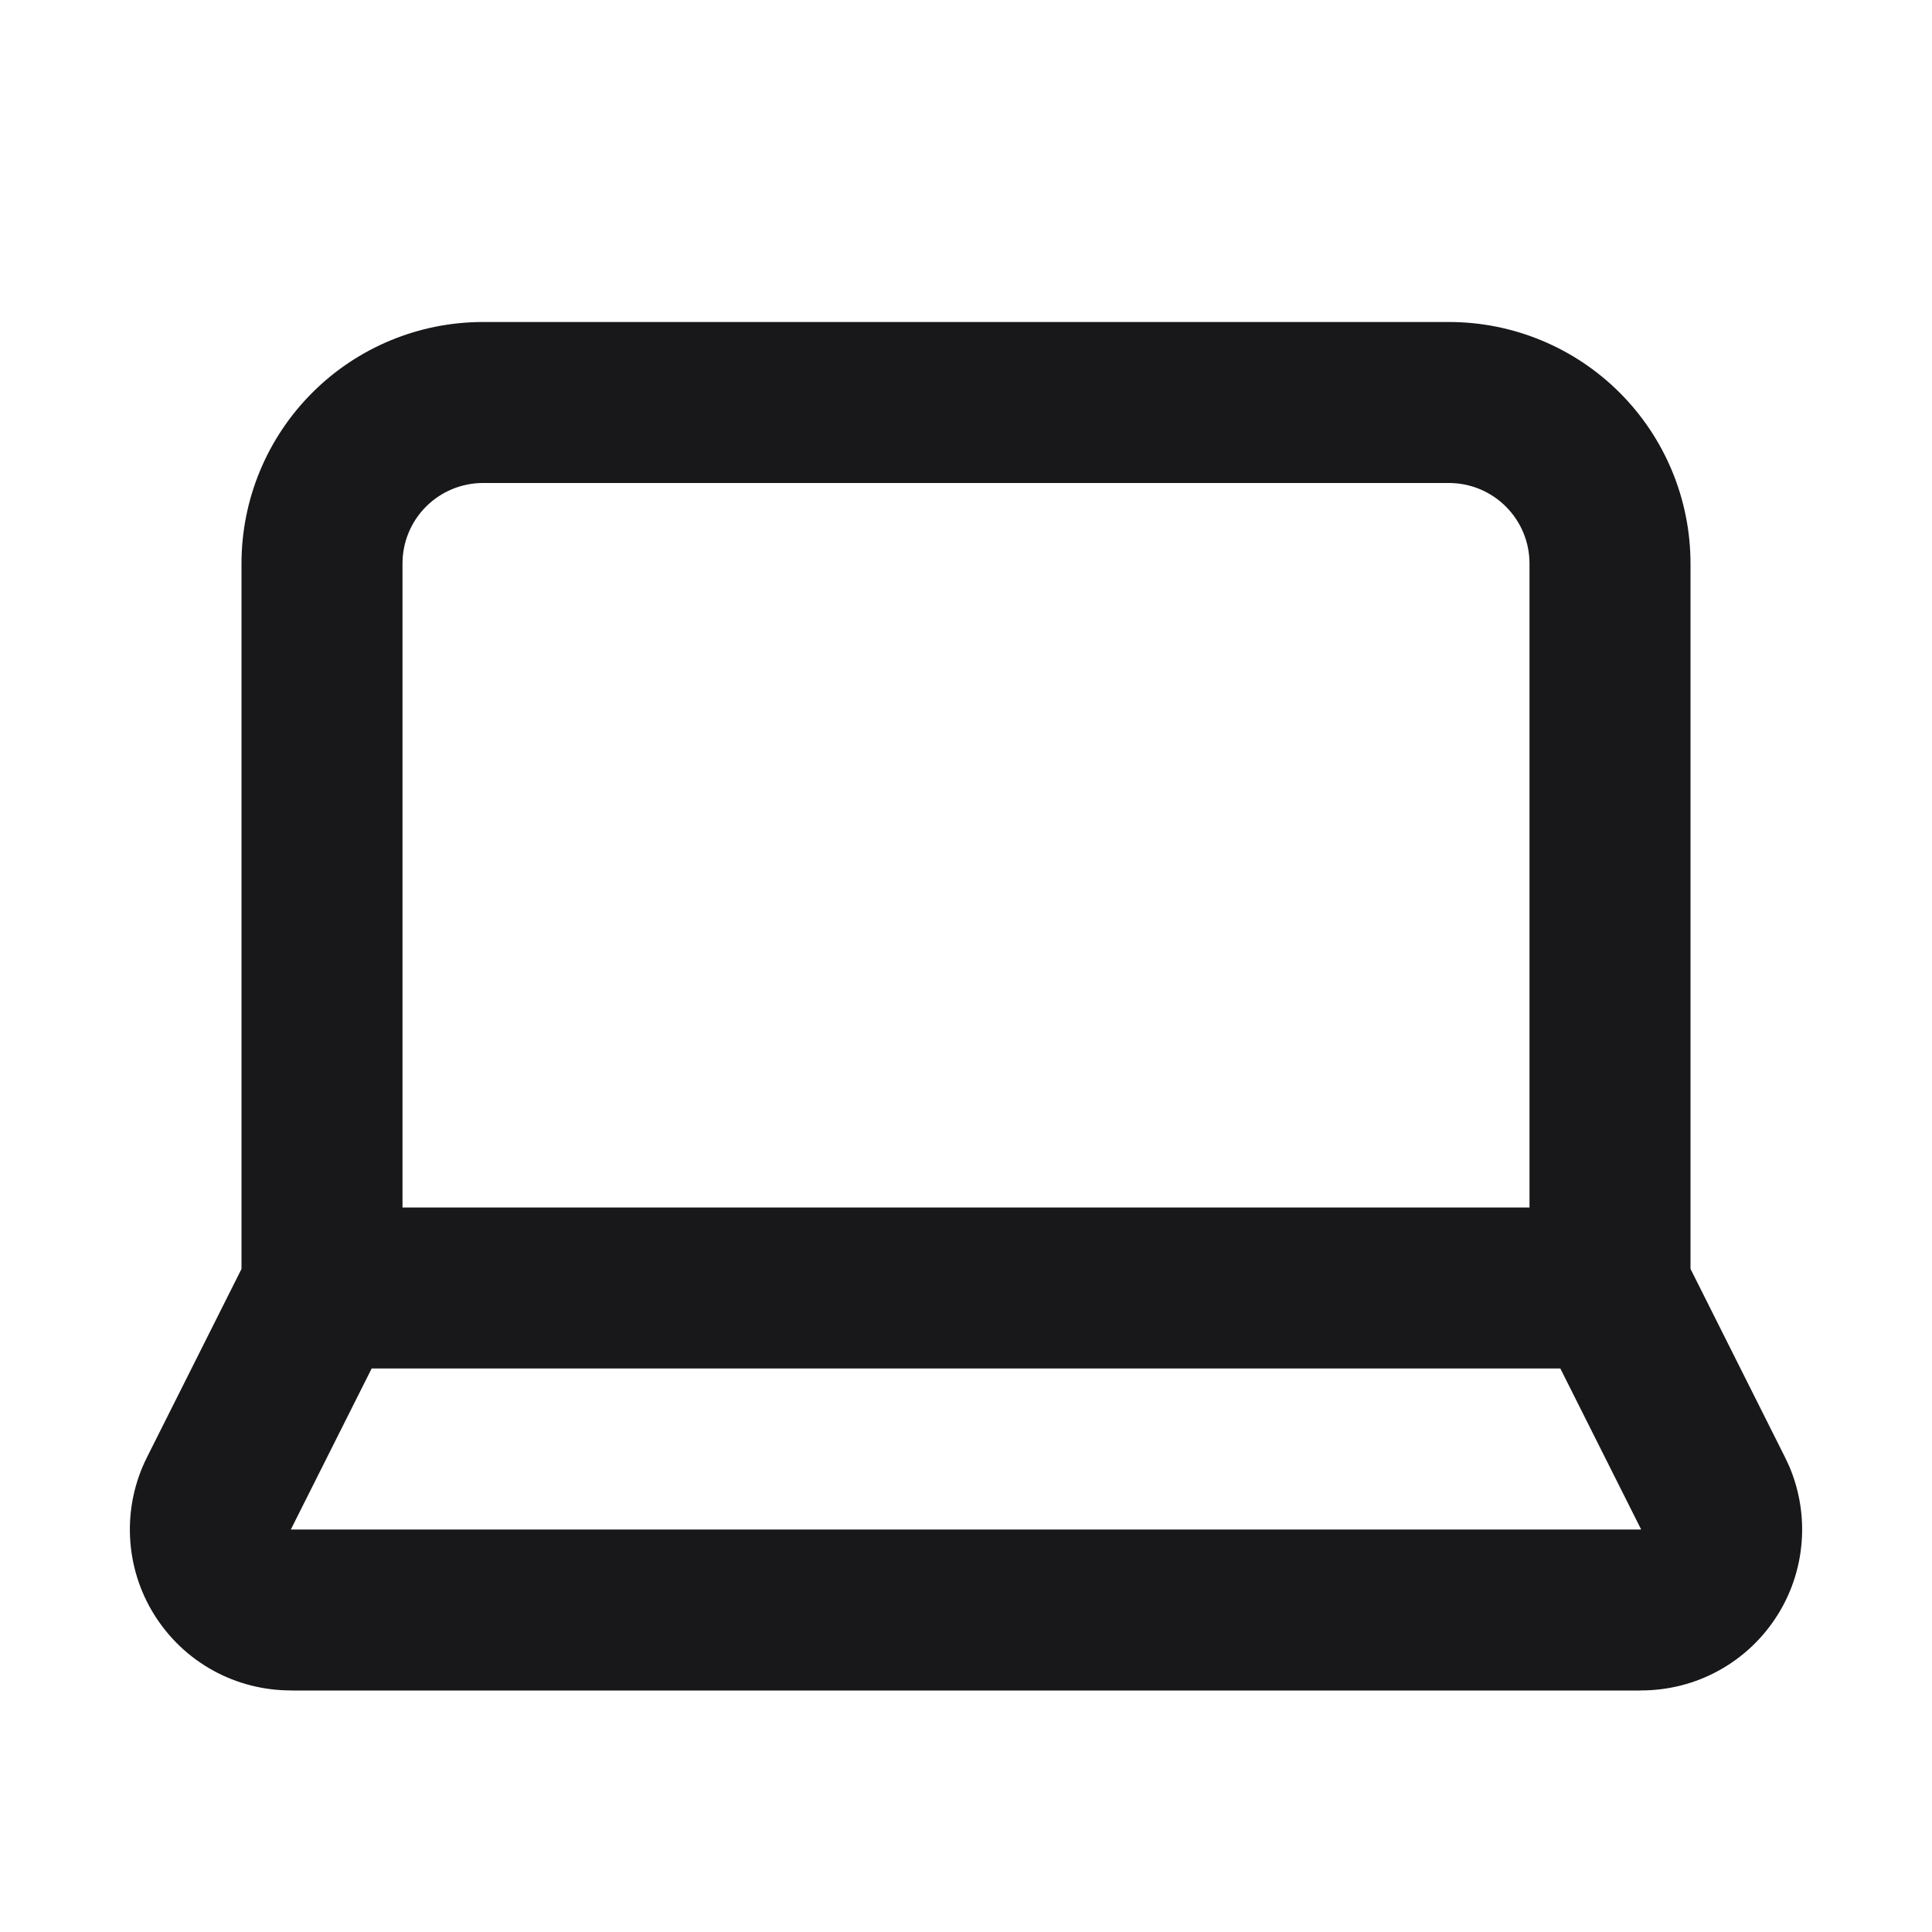 <svg width="30" height="30" viewBox="0 0 30 30" fill="none" xmlns="http://www.w3.org/2000/svg">
<path d="M23.75 8.75C23.75 8.418 23.618 8.101 23.383 7.866C23.149 7.632 22.831 7.5 22.5 7.5H7.5C7.168 7.5 6.85 7.632 6.616 7.866C6.381 8.101 6.25 8.419 6.25 8.75V18.75H23.75V8.75ZM4.517 23.748L4.516 23.75H25.484L25.483 23.748L24.229 21.25H5.771L4.517 23.748ZM26.25 19.703L27.716 22.625L27.784 22.77C27.93 23.114 27.998 23.487 27.981 23.861C27.962 24.289 27.834 24.705 27.608 25.068C27.382 25.432 27.066 25.733 26.691 25.939C26.319 26.145 25.9 26.25 25.475 26.249V26.25H4.525V26.249C4.1 26.25 3.681 26.145 3.308 25.939C2.933 25.733 2.618 25.432 2.392 25.068C2.166 24.705 2.038 24.289 2.019 23.861C2 23.433 2.091 23.008 2.284 22.625L3.75 19.704V8.75C3.75 7.756 4.145 6.802 4.848 6.099C5.551 5.395 6.505 5 7.5 5H22.5C23.494 5 24.449 5.395 25.152 6.099C25.855 6.802 26.25 7.756 26.25 8.75V19.703Z" fill="#18181B"/>
</svg>
